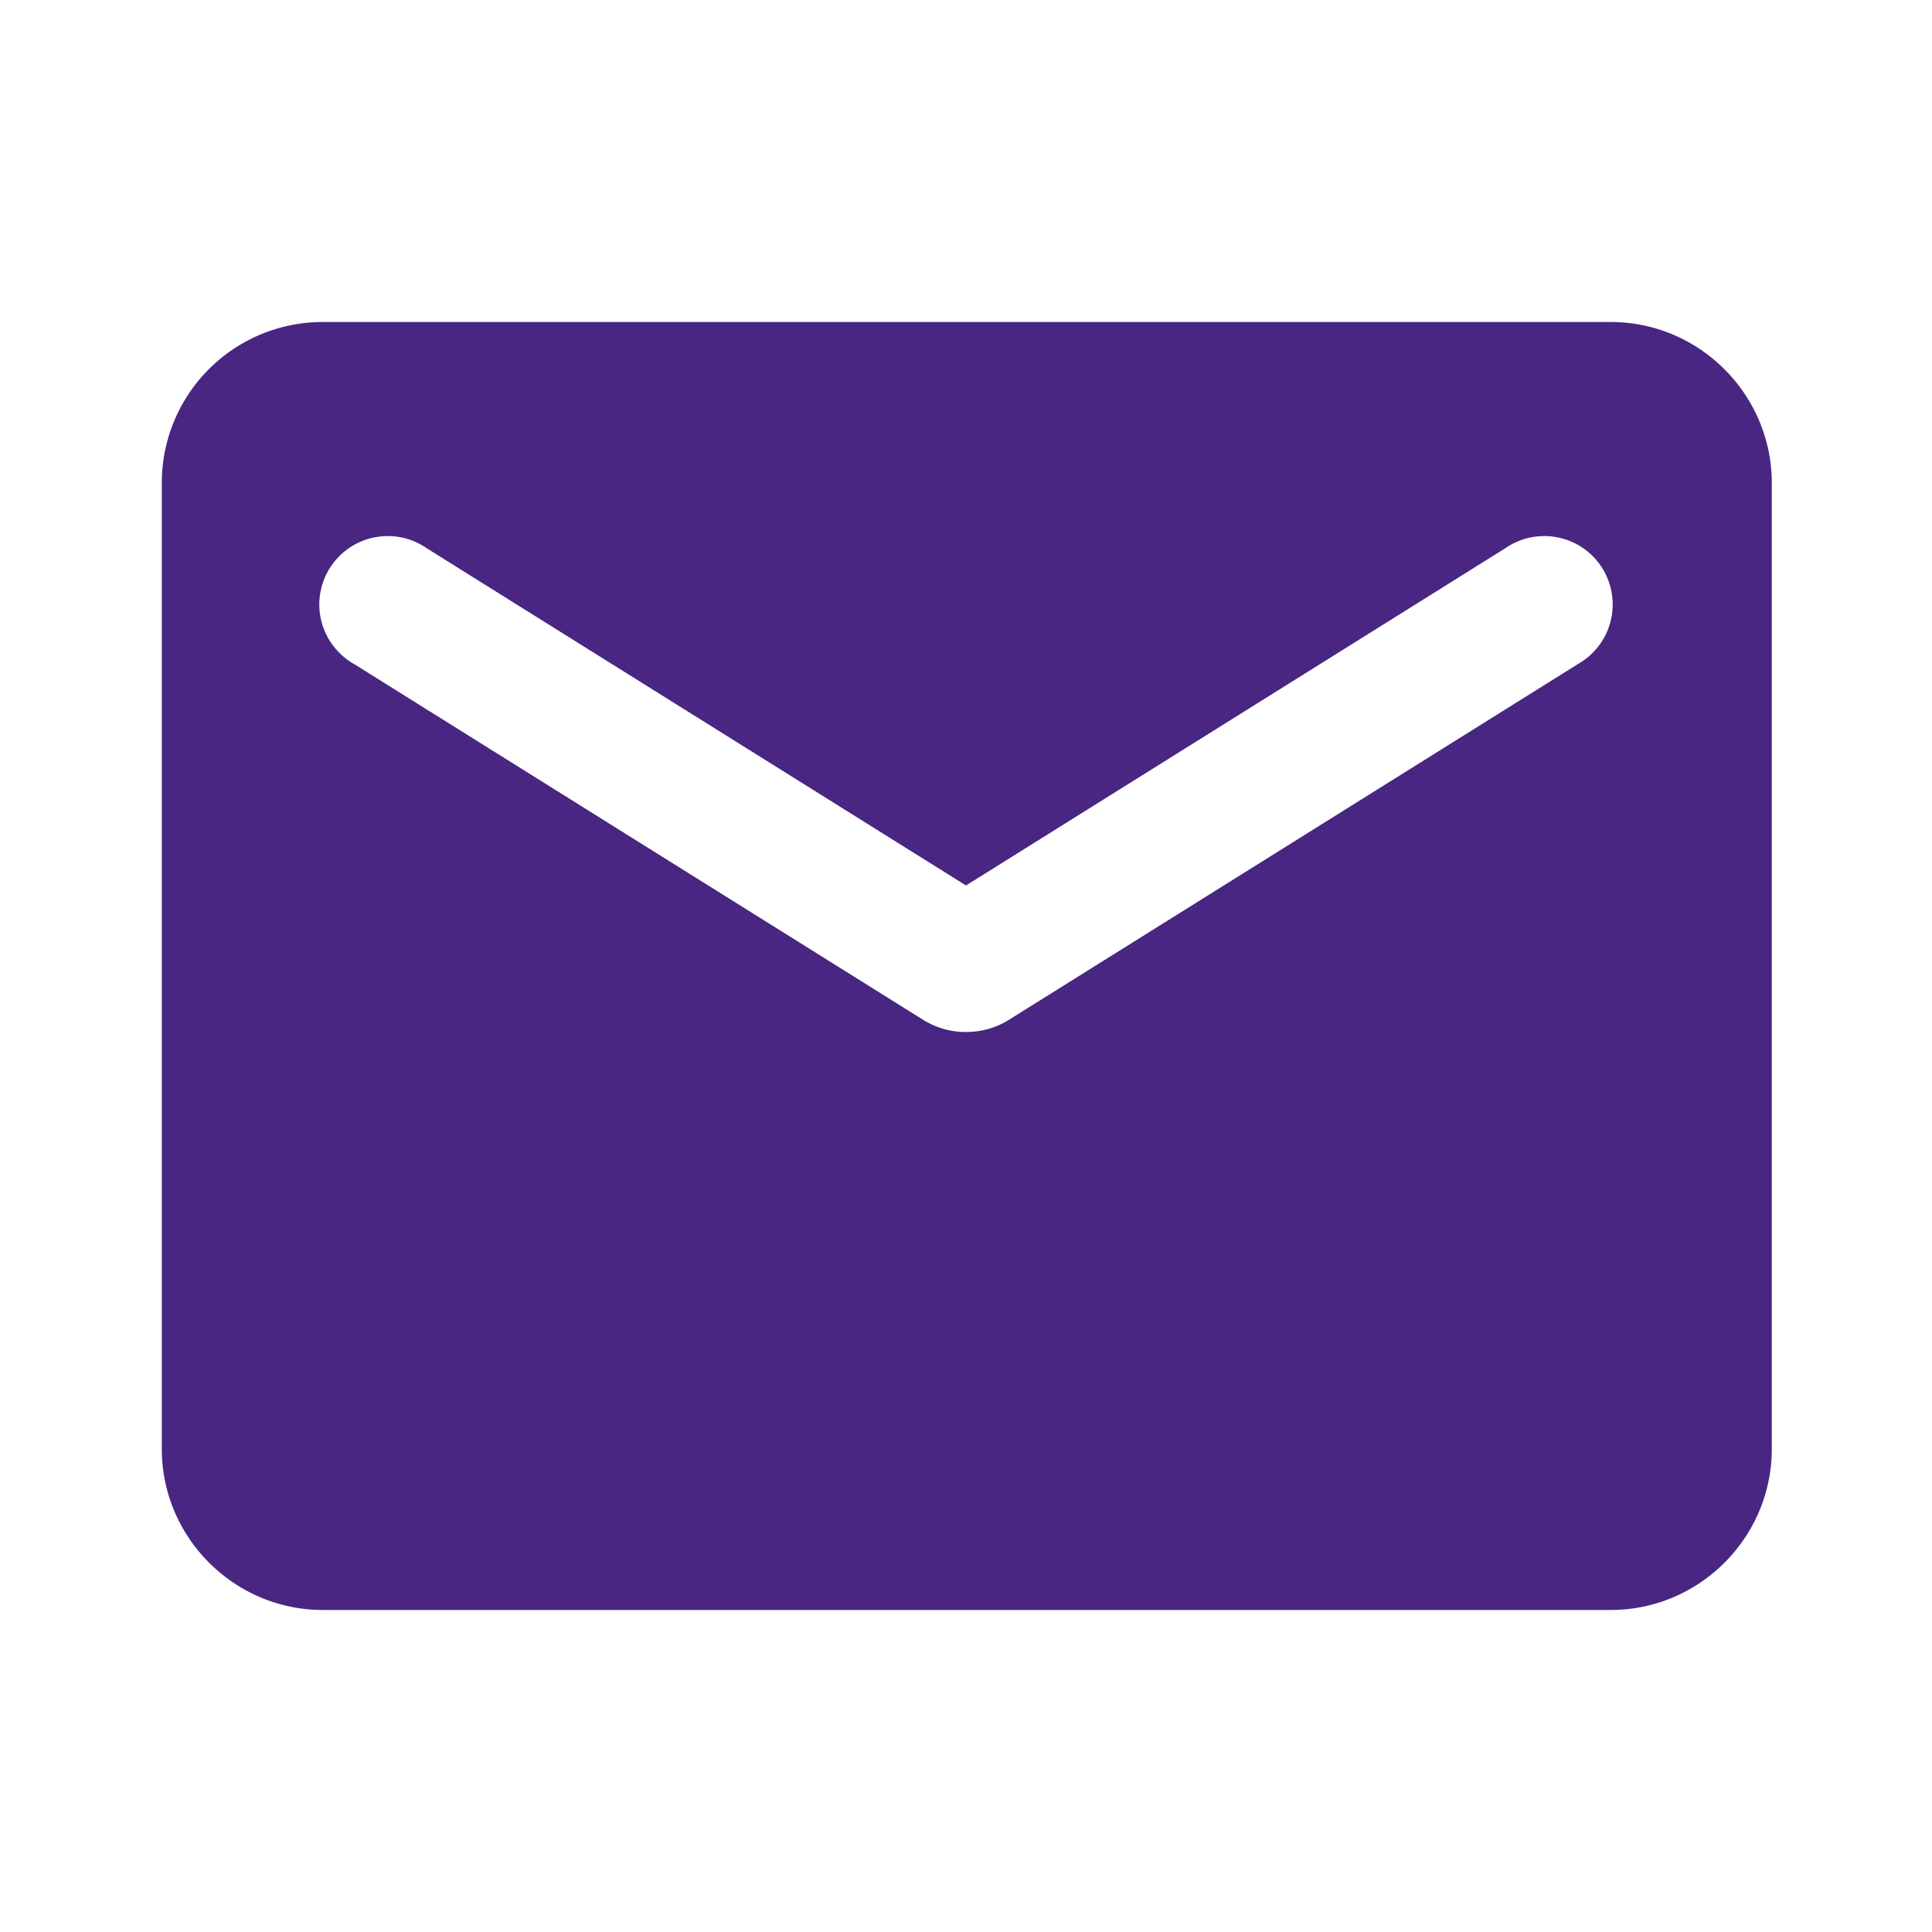 <svg xmlns="http://www.w3.org/2000/svg" viewBox="0 0 40 40" fill="none">
  <path d="M33.334 6.667H6.667A3.33 3.33 0 0 0 3.35 10v20c0 1.833 1.5 3.333 3.333 3.333h26.667c1.833 0 3.333-1.5 3.333-3.333V10c0-1.833-1.5-3.333-3.333-3.333zm-.667 7.083l-11.783 7.367c-.533.333-1.233.333-1.767 0L7.334 13.75c-.167-.094-.313-.221-.43-.373s-.201-.326-.249-.512-.057-.379-.027-.568.097-.371.199-.533.235-.303.392-.412.335-.186.523-.224.381-.039.569-.001.366.114.523.223L20 18.333l11.167-6.983a1.42 1.42 0 0 1 .523-.223c.188-.038.381-.038.569.001s.366.115.523.224.291.25.392.412.169.344.198.533.02.383-.027.568-.132.36-.249.512-.263.279-.43.373z" fill="#492682"/>
</svg>